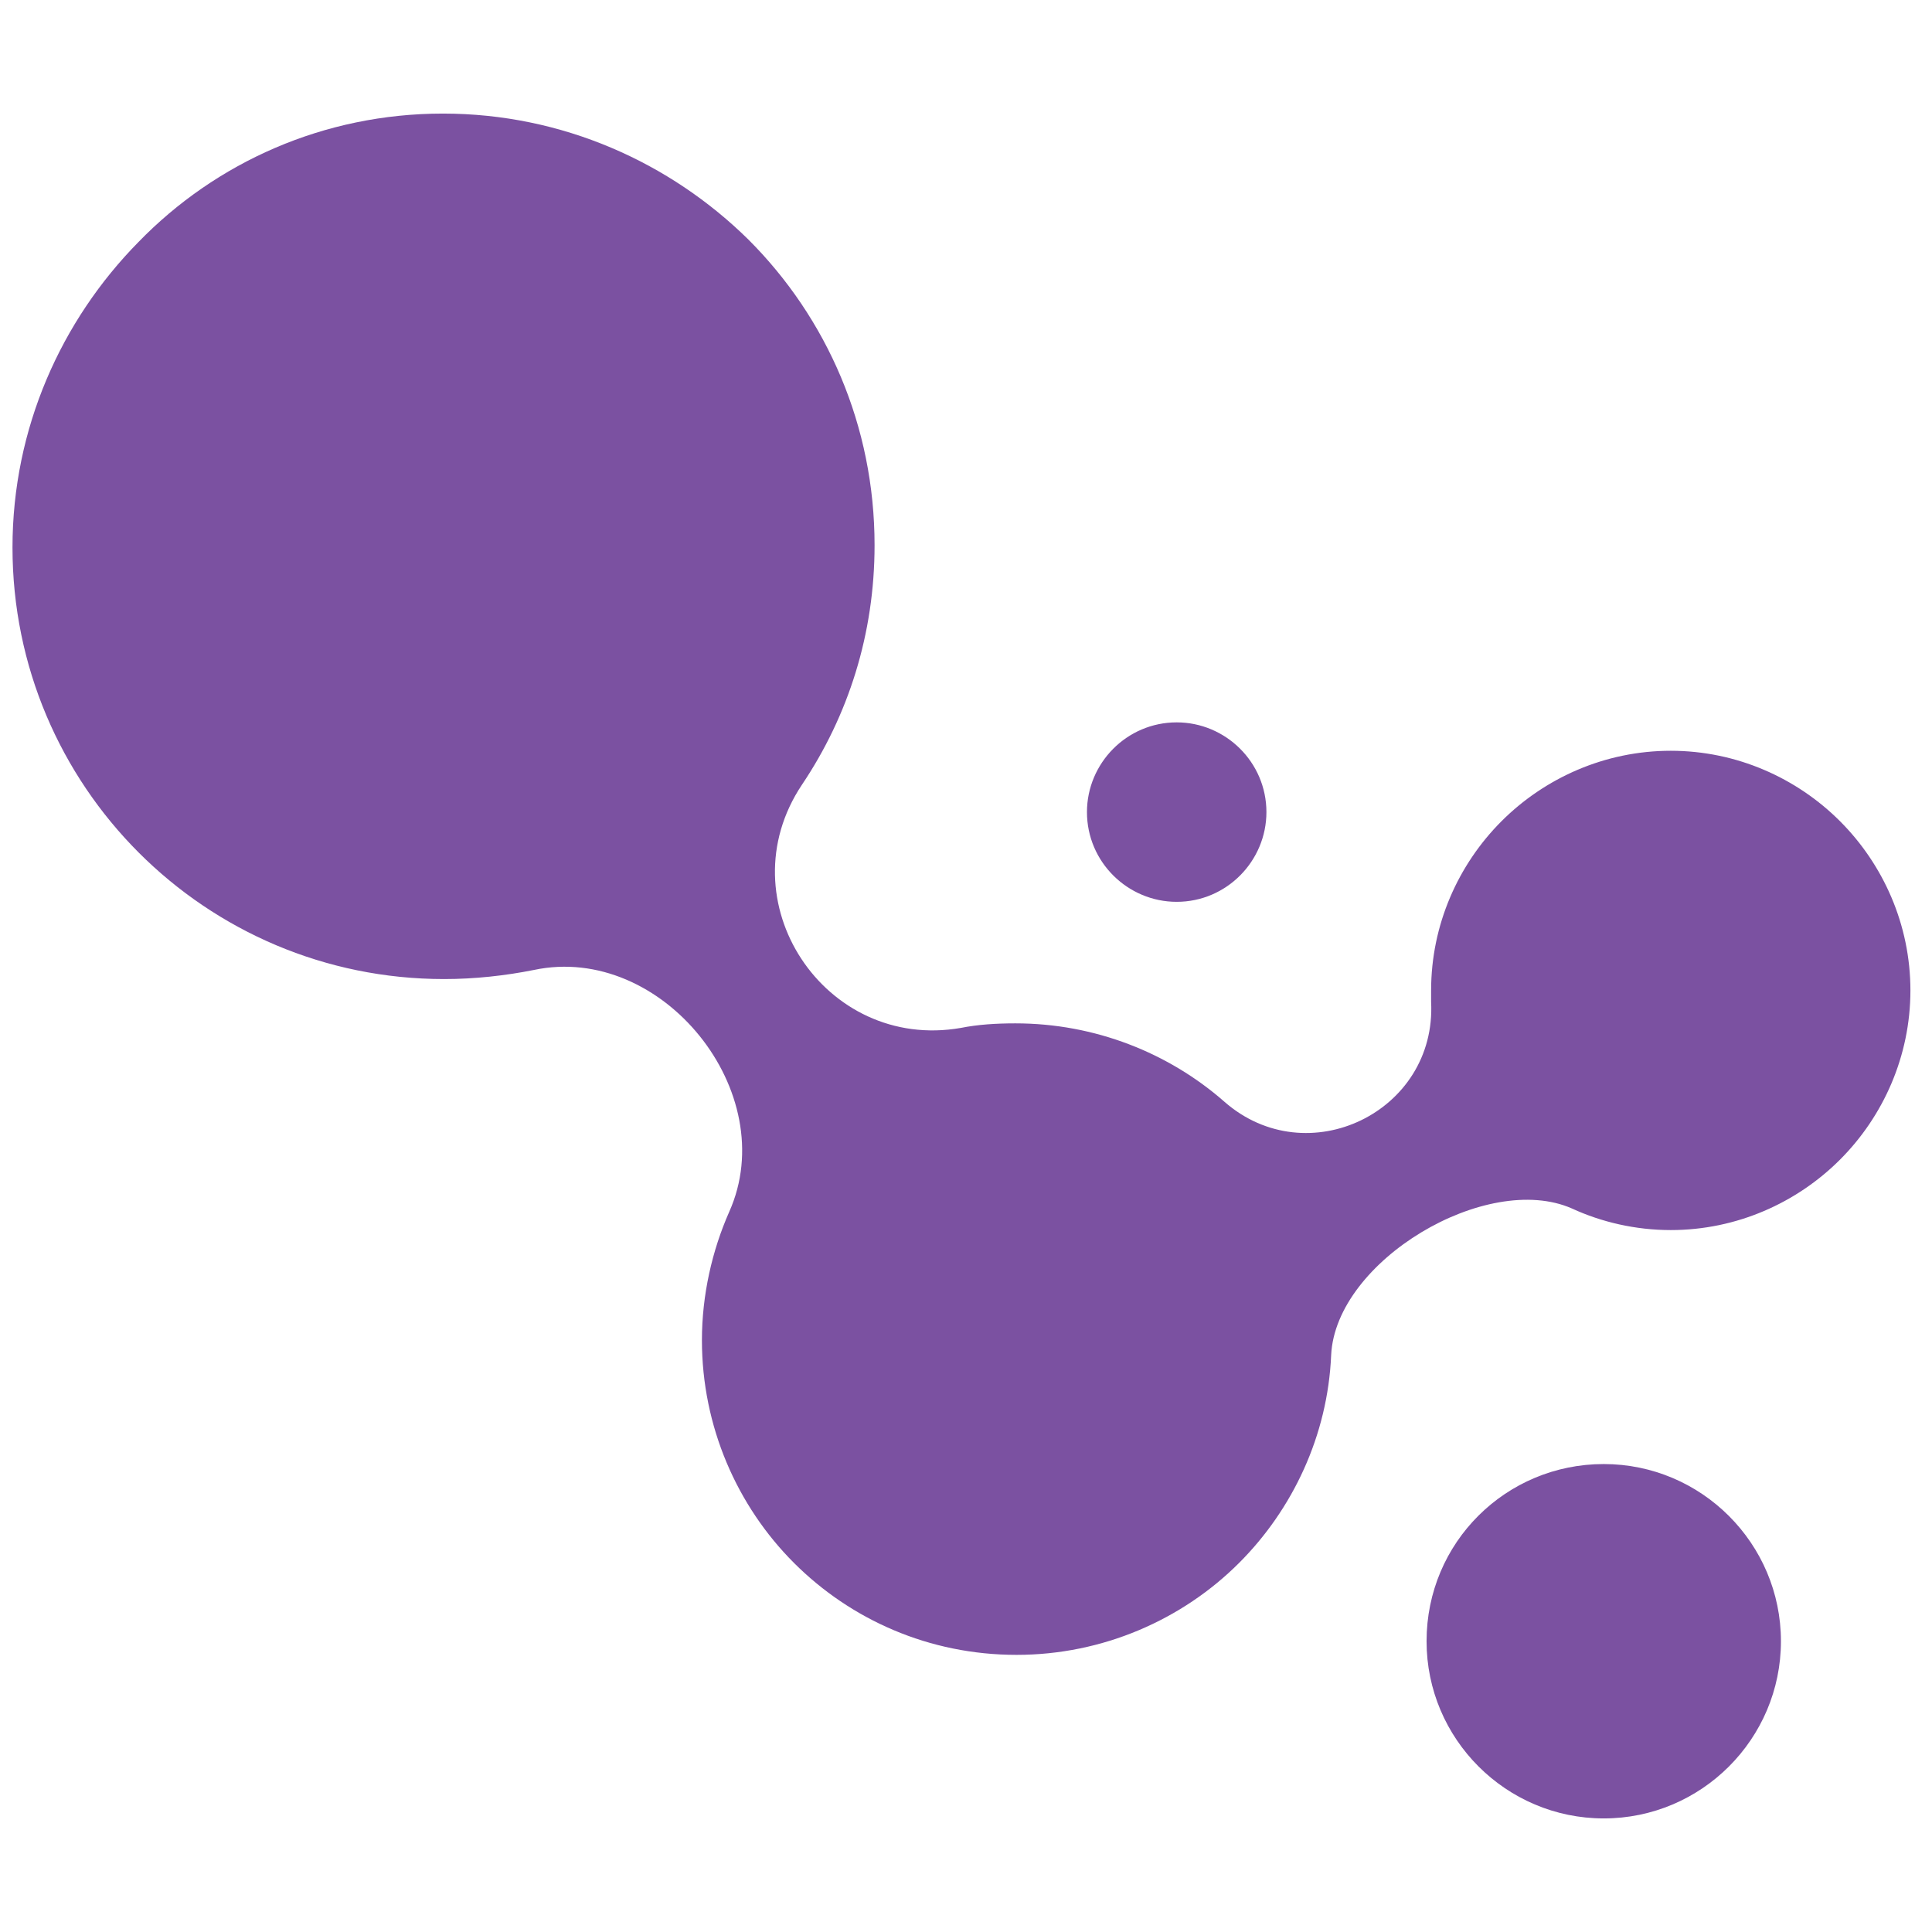 <svg xmlns="http://www.w3.org/2000/svg" xmlns:xlink="http://www.w3.org/1999/xlink" id="Layer_1" x="0px" y="0px" viewBox="0 0 170.1 170.1" style="enable-background:new 0 0 170.1 170.1;" xml:space="preserve"><style type="text/css">	.st0{fill-rule:evenodd;clip-rule:evenodd;fill:#7B51A1;}</style><path class="st0" d="M103.6,63.6c4.3,0,7.9,3.5,7.9,7.9c0,4.3-3.5,7.9-7.9,7.9c-4.3,0-7.9-3.5-7.9-7.9 C95.7,67.2,99.2,63.6,103.6,63.6L103.6,63.6z M117.2,119.3c-0.3,7.1-3.4,13.6-8.1,18.3c-5,5-12,8.1-19.6,8.1 c-7.7,0-14.6-3.1-19.6-8.1c-5-5-8.1-12-8.1-19.6c0-4,0.9-7.9,2.4-11.3c4.7-10.5-5.9-23.7-17.2-21.3c-2.5,0.5-5.2,0.8-7.9,0.8 c-21,0-38-17-38-38c0-10.5,4.3-20,11.1-26.9C19,14.3,28.5,10,39,10c10.5,0,20,4.3,26.9,11.1c6.9,6.9,11.1,16.4,11.1,26.9 c0,7.8-2.3,15-6.4,21.1c-6.8,10.2,2,23.5,14,21.4c1.5-0.3,3.1-0.4,4.8-0.4c7,0,13.5,2.6,18.4,6.9c7.3,6.4,18.7,0.9,18.2-8.8 c0-0.3,0-0.7,0-1c0-5.8,2.4-11.1,6.2-14.9c3.8-3.8,9.1-6.2,14.9-6.2c5.8,0,11.1,2.4,14.9,6.2c3.8,3.8,6.2,9.1,6.2,14.9 c0,5.8-2.4,11.1-6.2,14.9c-3.8,3.8-9.1,6.2-14.9,6.2c-3.1,0-6.1-0.7-8.7-1.9C130.9,103.1,117.6,111,117.2,119.3L117.2,119.3z  M141.2,128.9c8.6,0,15.6,7,15.6,15.6c0,8.6-7,15.6-15.6,15.6c-8.6,0-15.6-7-15.6-15.6C125.6,135.8,132.6,128.9,141.2,128.9 L141.2,128.9z"></path></svg>